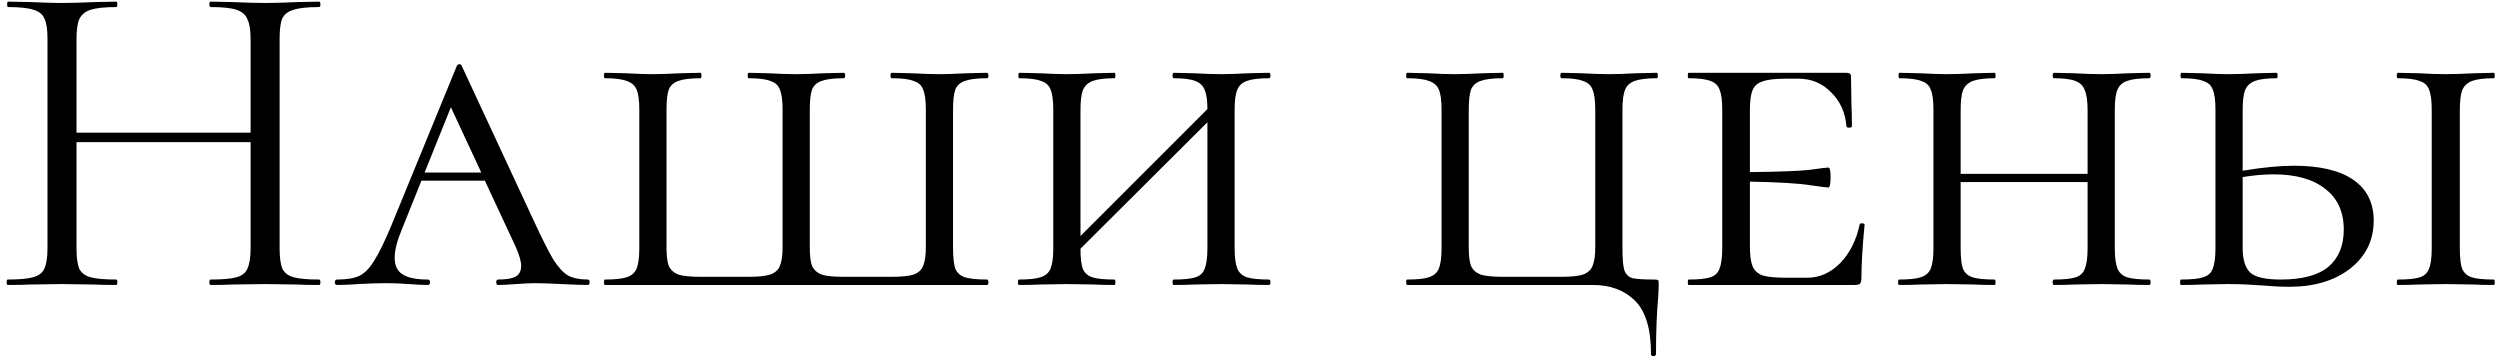 <?xml version="1.0" encoding="UTF-8"?> <svg xmlns="http://www.w3.org/2000/svg" width="193" height="28" viewBox="0 0 193 28" fill="none"> <path d="M24.631 21.58C24.701 21.58 24.736 21.65 24.736 21.79C24.736 21.93 24.701 22 24.631 22C23.908 22 23.336 21.988 22.916 21.965L20.501 21.93L17.946 21.965C17.526 21.988 16.966 22 16.266 22C16.196 22 16.161 21.93 16.161 21.79C16.161 21.65 16.196 21.58 16.266 21.58C17.176 21.58 17.841 21.522 18.261 21.405C18.681 21.288 18.961 21.067 19.101 20.74C19.265 20.39 19.346 19.865 19.346 19.165V10.975H5.906V19.165C5.906 19.865 5.976 20.39 6.116 20.74C6.28 21.067 6.571 21.288 6.991 21.405C7.411 21.522 8.076 21.58 8.986 21.58C9.033 21.58 9.056 21.65 9.056 21.79C9.056 21.93 9.033 22 8.986 22C8.263 22 7.691 21.988 7.271 21.965L4.751 21.93L2.336 21.965C1.916 21.988 1.333 22 0.586 22C0.54 22 0.516 21.93 0.516 21.79C0.516 21.65 0.54 21.58 0.586 21.58C1.473 21.58 2.126 21.522 2.546 21.405C2.99 21.288 3.281 21.067 3.421 20.74C3.585 20.39 3.666 19.865 3.666 19.165V2.96C3.666 2.26 3.585 1.747 3.421 1.42C3.281 1.093 3.001 0.872 2.581 0.755C2.161 0.615 1.508 0.545 0.621 0.545C0.575 0.545 0.551 0.475 0.551 0.335C0.551 0.195 0.575 0.125 0.621 0.125L2.406 0.16C3.386 0.207 4.168 0.23 4.751 0.23C5.428 0.23 6.28 0.207 7.306 0.16L8.986 0.125C9.033 0.125 9.056 0.195 9.056 0.335C9.056 0.475 9.033 0.545 8.986 0.545C8.1 0.545 7.435 0.615 6.991 0.755C6.571 0.895 6.28 1.14 6.116 1.49C5.976 1.817 5.906 2.33 5.906 3.03V10.24H19.346V3.03C19.346 2.33 19.265 1.817 19.101 1.49C18.961 1.14 18.681 0.895 18.261 0.755C17.841 0.615 17.176 0.545 16.266 0.545C16.196 0.545 16.161 0.475 16.161 0.335C16.161 0.195 16.196 0.125 16.266 0.125L17.946 0.16C18.973 0.207 19.825 0.23 20.501 0.23C21.131 0.23 21.936 0.207 22.916 0.16L24.631 0.125C24.701 0.125 24.736 0.195 24.736 0.335C24.736 0.475 24.701 0.545 24.631 0.545C23.745 0.545 23.091 0.615 22.671 0.755C22.251 0.872 21.96 1.093 21.796 1.42C21.656 1.747 21.586 2.26 21.586 2.96V19.165C21.586 19.865 21.656 20.39 21.796 20.74C21.96 21.067 22.251 21.288 22.671 21.405C23.091 21.522 23.745 21.58 24.631 21.58ZM45.379 21.58C45.472 21.58 45.519 21.65 45.519 21.79C45.519 21.93 45.472 22 45.379 22C44.959 22 44.282 21.977 43.349 21.93C42.416 21.883 41.739 21.86 41.319 21.86C40.946 21.86 40.456 21.883 39.849 21.93C39.242 21.977 38.776 22 38.449 22C38.356 22 38.309 21.93 38.309 21.79C38.309 21.65 38.356 21.58 38.449 21.58C39.056 21.58 39.499 21.51 39.779 21.37C40.082 21.207 40.234 20.927 40.234 20.53C40.234 20.18 40.094 19.69 39.814 19.06L37.434 13.95H32.534L31.029 17.695C30.656 18.582 30.469 19.317 30.469 19.9C30.469 20.507 30.679 20.938 31.099 21.195C31.519 21.452 32.161 21.58 33.024 21.58C33.141 21.58 33.199 21.65 33.199 21.79C33.199 21.93 33.141 22 33.024 22C32.674 22 32.196 21.977 31.589 21.93C30.936 21.883 30.329 21.86 29.769 21.86C29.186 21.86 28.497 21.883 27.704 21.93C27.004 21.977 26.444 22 26.024 22C25.907 22 25.849 21.93 25.849 21.79C25.849 21.65 25.907 21.58 26.024 21.58C26.747 21.58 27.319 21.487 27.739 21.3C28.159 21.09 28.544 20.693 28.894 20.11C29.267 19.527 29.711 18.617 30.224 17.38L35.264 5.095C35.311 5.002 35.381 4.955 35.474 4.955C35.567 4.955 35.626 5.002 35.649 5.095L41.284 17.205C41.891 18.512 42.369 19.457 42.719 20.04C43.092 20.623 43.466 21.032 43.839 21.265C44.236 21.475 44.749 21.58 45.379 21.58ZM32.779 13.32H37.154L34.809 8.28L32.779 13.32ZM46.695 22C46.648 22 46.625 21.93 46.625 21.79C46.625 21.65 46.648 21.58 46.695 21.58C47.465 21.58 48.025 21.522 48.375 21.405C48.748 21.288 49.005 21.067 49.145 20.74C49.285 20.39 49.355 19.865 49.355 19.165V8.455C49.355 7.755 49.285 7.242 49.145 6.915C49.005 6.588 48.748 6.367 48.375 6.25C48.025 6.11 47.465 6.04 46.695 6.04C46.648 6.04 46.625 5.97 46.625 5.83C46.625 5.69 46.648 5.62 46.695 5.62L48.305 5.655C49.145 5.702 49.833 5.725 50.37 5.725C50.93 5.725 51.653 5.702 52.54 5.655L54.08 5.62C54.126 5.62 54.15 5.69 54.15 5.83C54.15 5.97 54.126 6.04 54.08 6.04C53.31 6.04 52.738 6.11 52.365 6.25C52.015 6.367 51.77 6.588 51.63 6.915C51.513 7.242 51.455 7.755 51.455 8.455V19.095C51.455 19.748 51.513 20.227 51.63 20.53C51.77 20.833 52.015 21.055 52.365 21.195C52.738 21.312 53.31 21.37 54.08 21.37H57.79C58.536 21.37 59.096 21.312 59.47 21.195C59.843 21.055 60.088 20.833 60.205 20.53C60.345 20.203 60.415 19.725 60.415 19.095V8.455C60.415 7.755 60.345 7.242 60.205 6.915C60.088 6.588 59.843 6.367 59.47 6.25C59.12 6.11 58.56 6.04 57.79 6.04C57.743 6.04 57.72 5.97 57.72 5.83C57.72 5.69 57.743 5.62 57.79 5.62L59.295 5.655C60.181 5.702 60.905 5.725 61.465 5.725C62.001 5.725 62.713 5.702 63.6 5.655L65.14 5.62C65.21 5.62 65.245 5.69 65.245 5.83C65.245 5.97 65.21 6.04 65.14 6.04C64.37 6.04 63.798 6.11 63.425 6.25C63.075 6.367 62.83 6.588 62.69 6.915C62.573 7.242 62.515 7.755 62.515 8.455V19.095C62.515 19.748 62.573 20.227 62.69 20.53C62.83 20.833 63.075 21.055 63.425 21.195C63.775 21.312 64.335 21.37 65.105 21.37H68.85C69.596 21.37 70.156 21.312 70.53 21.195C70.903 21.055 71.148 20.833 71.265 20.53C71.405 20.203 71.475 19.725 71.475 19.095V8.455C71.475 7.755 71.405 7.242 71.265 6.915C71.148 6.588 70.903 6.367 70.53 6.25C70.18 6.11 69.62 6.04 68.85 6.04C68.78 6.04 68.745 5.97 68.745 5.83C68.745 5.69 68.78 5.62 68.85 5.62L70.355 5.655C71.241 5.702 71.965 5.725 72.525 5.725C73.038 5.725 73.738 5.702 74.625 5.655L76.2 5.62C76.27 5.62 76.305 5.69 76.305 5.83C76.305 5.97 76.27 6.04 76.2 6.04C75.43 6.04 74.858 6.11 74.485 6.25C74.135 6.367 73.89 6.588 73.75 6.915C73.633 7.242 73.575 7.755 73.575 8.455V19.165C73.575 19.865 73.633 20.39 73.75 20.74C73.89 21.067 74.135 21.288 74.485 21.405C74.858 21.522 75.43 21.58 76.2 21.58C76.27 21.58 76.305 21.65 76.305 21.79C76.305 21.93 76.27 22 76.2 22H46.695ZM97.973 21.58C98.043 21.58 98.078 21.65 98.078 21.79C98.078 21.93 98.043 22 97.973 22C97.319 22 96.794 21.988 96.398 21.965L94.298 21.93L92.163 21.965C91.789 21.988 91.276 22 90.623 22C90.553 22 90.518 21.93 90.518 21.79C90.518 21.65 90.553 21.58 90.623 21.58C91.393 21.58 91.953 21.522 92.303 21.405C92.653 21.288 92.886 21.067 93.003 20.74C93.143 20.39 93.213 19.865 93.213 19.165V9.435L83.413 19.2C83.413 19.9 83.471 20.413 83.588 20.74C83.728 21.067 83.973 21.288 84.323 21.405C84.673 21.522 85.244 21.58 86.038 21.58C86.084 21.58 86.108 21.65 86.108 21.79C86.108 21.93 86.084 22 86.038 22C85.384 22 84.871 21.988 84.498 21.965L82.328 21.93L80.263 21.965C79.866 21.988 79.329 22 78.653 22C78.606 22 78.583 21.93 78.583 21.79C78.583 21.65 78.606 21.58 78.653 21.58C79.423 21.58 79.983 21.522 80.333 21.405C80.706 21.288 80.963 21.067 81.103 20.74C81.243 20.39 81.313 19.865 81.313 19.165V8.455C81.313 7.755 81.243 7.242 81.103 6.915C80.986 6.588 80.741 6.367 80.368 6.25C80.018 6.11 79.458 6.04 78.688 6.04C78.641 6.04 78.618 5.97 78.618 5.83C78.618 5.69 78.641 5.62 78.688 5.62L80.263 5.655C81.149 5.702 81.838 5.725 82.328 5.725C82.911 5.725 83.646 5.702 84.533 5.655L86.038 5.62C86.084 5.62 86.108 5.69 86.108 5.83C86.108 5.97 86.084 6.04 86.038 6.04C85.291 6.04 84.731 6.11 84.358 6.25C83.984 6.39 83.728 6.635 83.588 6.985C83.471 7.312 83.413 7.825 83.413 8.525V18.22L93.213 8.42C93.213 7.767 93.143 7.277 93.003 6.95C92.886 6.623 92.641 6.39 92.268 6.25C91.918 6.11 91.369 6.04 90.623 6.04C90.553 6.04 90.518 5.97 90.518 5.83C90.518 5.69 90.553 5.62 90.623 5.62L92.163 5.655C93.003 5.702 93.714 5.725 94.298 5.725C94.811 5.725 95.511 5.702 96.398 5.655L97.973 5.62C98.043 5.62 98.078 5.69 98.078 5.83C98.078 5.97 98.043 6.04 97.973 6.04C97.203 6.04 96.631 6.11 96.258 6.25C95.908 6.367 95.663 6.588 95.523 6.915C95.383 7.242 95.313 7.755 95.313 8.455V19.165C95.313 19.865 95.383 20.39 95.523 20.74C95.663 21.067 95.908 21.288 96.258 21.405C96.631 21.522 97.203 21.58 97.973 21.58ZM127.458 27.32C127.458 25.383 127.038 24.007 126.198 23.19C125.382 22.397 124.308 22 122.978 22H108.628C108.582 22 108.558 21.93 108.558 21.79C108.558 21.65 108.582 21.58 108.628 21.58C109.398 21.58 109.958 21.522 110.308 21.405C110.682 21.288 110.938 21.067 111.078 20.74C111.218 20.39 111.288 19.865 111.288 19.165V8.455C111.288 7.755 111.218 7.242 111.078 6.915C110.938 6.588 110.682 6.367 110.308 6.25C109.958 6.11 109.398 6.04 108.628 6.04C108.582 6.04 108.558 5.97 108.558 5.83C108.558 5.69 108.582 5.62 108.628 5.62L110.238 5.655C111.078 5.702 111.767 5.725 112.303 5.725C112.863 5.725 113.587 5.702 114.473 5.655L116.013 5.62C116.06 5.62 116.083 5.69 116.083 5.83C116.083 5.97 116.06 6.04 116.013 6.04C115.243 6.04 114.672 6.11 114.298 6.25C113.948 6.367 113.703 6.588 113.563 6.915C113.447 7.242 113.388 7.755 113.388 8.455V19.095C113.388 19.748 113.447 20.227 113.563 20.53C113.703 20.833 113.948 21.055 114.298 21.195C114.672 21.312 115.243 21.37 116.013 21.37H120.563C121.31 21.37 121.858 21.312 122.208 21.195C122.582 21.055 122.827 20.833 122.943 20.53C123.083 20.203 123.153 19.725 123.153 19.095V8.455C123.153 7.755 123.083 7.242 122.943 6.915C122.827 6.588 122.582 6.367 122.208 6.25C121.858 6.11 121.31 6.04 120.563 6.04C120.493 6.04 120.458 5.97 120.458 5.83C120.458 5.69 120.493 5.62 120.563 5.62L122.068 5.655C122.955 5.702 123.678 5.725 124.238 5.725C124.752 5.725 125.452 5.702 126.338 5.655L127.913 5.62C127.96 5.62 127.983 5.69 127.983 5.83C127.983 5.97 127.96 6.04 127.913 6.04C127.143 6.04 126.572 6.11 126.198 6.25C125.848 6.367 125.603 6.588 125.463 6.915C125.323 7.242 125.253 7.755 125.253 8.455V19.165C125.253 19.958 125.3 20.518 125.393 20.845C125.51 21.172 125.72 21.382 126.023 21.475C126.35 21.545 126.922 21.58 127.738 21.58C127.902 21.58 127.995 21.603 128.018 21.65C128.042 21.673 128.053 21.79 128.053 22L128.018 22.875C127.902 24.112 127.843 25.593 127.843 27.32C127.843 27.437 127.773 27.495 127.633 27.495C127.517 27.495 127.458 27.437 127.458 27.32ZM143.562 17.345C143.562 17.275 143.62 17.24 143.737 17.24C143.877 17.24 143.947 17.275 143.947 17.345C143.783 19.025 143.702 20.402 143.702 21.475C143.702 21.662 143.667 21.802 143.597 21.895C143.527 21.965 143.387 22 143.177 22H130.367C130.32 22 130.297 21.93 130.297 21.79C130.297 21.65 130.32 21.58 130.367 21.58C131.137 21.58 131.697 21.522 132.047 21.405C132.397 21.288 132.63 21.067 132.747 20.74C132.887 20.39 132.957 19.865 132.957 19.165V8.455C132.957 7.755 132.887 7.242 132.747 6.915C132.63 6.588 132.397 6.367 132.047 6.25C131.697 6.11 131.137 6.04 130.367 6.04C130.32 6.04 130.297 5.97 130.297 5.83C130.297 5.69 130.32 5.62 130.367 5.62H142.547C142.78 5.62 142.897 5.713 142.897 5.9L142.932 8.07C142.955 8.513 142.967 9.073 142.967 9.75C142.967 9.82 142.897 9.855 142.757 9.855C142.617 9.855 142.547 9.82 142.547 9.75C142.453 8.677 142.057 7.802 141.357 7.125C140.68 6.425 139.84 6.075 138.837 6.075H137.857C137.04 6.075 136.445 6.145 136.072 6.285C135.698 6.402 135.442 6.623 135.302 6.95C135.162 7.277 135.092 7.79 135.092 8.49V13.285C137.355 13.262 138.895 13.203 139.712 13.11C140.552 12.993 141.03 12.935 141.147 12.935C141.263 12.935 141.322 13.18 141.322 13.67C141.322 14.207 141.263 14.475 141.147 14.475C141.053 14.475 140.587 14.417 139.747 14.3C138.907 14.16 137.355 14.067 135.092 14.02V19.025C135.092 19.702 135.162 20.215 135.302 20.565C135.442 20.892 135.698 21.125 136.072 21.265C136.468 21.382 137.063 21.44 137.857 21.44H139.537C140.47 21.44 141.31 21.067 142.057 20.32C142.803 19.55 143.305 18.558 143.562 17.345ZM165.922 21.58C165.992 21.58 166.027 21.65 166.027 21.79C166.027 21.93 165.992 22 165.922 22C165.269 22 164.744 21.988 164.347 21.965L162.247 21.93L160.112 21.965C159.739 21.988 159.225 22 158.572 22C158.502 22 158.467 21.93 158.467 21.79C158.467 21.65 158.502 21.58 158.572 21.58C159.342 21.58 159.902 21.522 160.252 21.405C160.602 21.288 160.835 21.067 160.952 20.74C161.092 20.39 161.162 19.865 161.162 19.165V14.055H151.362V19.165C151.362 19.888 151.42 20.413 151.537 20.74C151.677 21.067 151.922 21.288 152.272 21.405C152.622 21.522 153.194 21.58 153.987 21.58C154.034 21.58 154.057 21.65 154.057 21.79C154.057 21.93 154.034 22 153.987 22C153.334 22 152.82 21.988 152.447 21.965L150.277 21.93L148.212 21.965C147.815 21.988 147.279 22 146.602 22C146.555 22 146.532 21.93 146.532 21.79C146.532 21.65 146.555 21.58 146.602 21.58C147.372 21.58 147.932 21.522 148.282 21.405C148.655 21.288 148.912 21.067 149.052 20.74C149.192 20.39 149.262 19.865 149.262 19.165V8.455C149.262 7.755 149.192 7.242 149.052 6.915C148.935 6.588 148.69 6.367 148.317 6.25C147.967 6.11 147.407 6.04 146.637 6.04C146.59 6.04 146.567 5.97 146.567 5.83C146.567 5.69 146.59 5.62 146.637 5.62L148.212 5.655C149.099 5.702 149.787 5.725 150.277 5.725C150.86 5.725 151.595 5.702 152.482 5.655L153.987 5.62C154.034 5.62 154.057 5.69 154.057 5.83C154.057 5.97 154.034 6.04 153.987 6.04C153.24 6.04 152.68 6.11 152.307 6.25C151.934 6.39 151.677 6.635 151.537 6.985C151.42 7.312 151.362 7.825 151.362 8.525V13.425H161.162V8.525C161.162 7.825 161.092 7.312 160.952 6.985C160.835 6.635 160.59 6.39 160.217 6.25C159.867 6.11 159.319 6.04 158.572 6.04C158.502 6.04 158.467 5.97 158.467 5.83C158.467 5.69 158.502 5.62 158.572 5.62L160.112 5.655C160.952 5.702 161.664 5.725 162.247 5.725C162.76 5.725 163.46 5.702 164.347 5.655L165.922 5.62C165.992 5.62 166.027 5.69 166.027 5.83C166.027 5.97 165.992 6.04 165.922 6.04C165.152 6.04 164.58 6.11 164.207 6.25C163.857 6.367 163.612 6.588 163.472 6.915C163.332 7.242 163.262 7.755 163.262 8.455V19.165C163.262 19.865 163.332 20.39 163.472 20.74C163.612 21.067 163.857 21.288 164.207 21.405C164.58 21.522 165.152 21.58 165.922 21.58ZM177.089 12.795C179.096 12.795 180.624 13.157 181.674 13.88C182.724 14.603 183.249 15.653 183.249 17.03C183.249 18.547 182.643 19.783 181.429 20.74C180.216 21.673 178.653 22.14 176.739 22.14C176.133 22.14 175.421 22.105 174.604 22.035C174.278 22.012 173.893 21.988 173.449 21.965C173.006 21.942 172.528 21.93 172.014 21.93L169.984 21.965C169.588 21.988 169.051 22 168.374 22C168.328 22 168.304 21.93 168.304 21.79C168.304 21.65 168.328 21.58 168.374 21.58C169.168 21.58 169.739 21.522 170.089 21.405C170.463 21.288 170.708 21.067 170.824 20.74C170.964 20.39 171.034 19.865 171.034 19.165V8.455C171.034 7.755 170.964 7.242 170.824 6.915C170.708 6.588 170.463 6.367 170.089 6.25C169.739 6.11 169.179 6.04 168.409 6.04C168.363 6.04 168.339 5.97 168.339 5.83C168.339 5.69 168.363 5.62 168.409 5.62L169.984 5.655C170.871 5.702 171.559 5.725 172.049 5.725C172.633 5.725 173.368 5.702 174.254 5.655L175.759 5.62C175.806 5.62 175.829 5.69 175.829 5.83C175.829 5.97 175.806 6.04 175.759 6.04C175.013 6.04 174.453 6.11 174.079 6.25C173.706 6.39 173.449 6.635 173.309 6.985C173.193 7.312 173.134 7.825 173.134 8.525V13.18C174.674 12.923 175.993 12.795 177.089 12.795ZM192.524 21.58C192.571 21.58 192.594 21.65 192.594 21.79C192.594 21.93 192.571 22 192.524 22C191.871 22 191.358 21.988 190.984 21.965L188.779 21.93L186.714 21.965C186.318 21.988 185.781 22 185.104 22C185.058 22 185.034 21.93 185.034 21.79C185.034 21.65 185.058 21.58 185.104 21.58C185.898 21.58 186.469 21.522 186.819 21.405C187.169 21.288 187.403 21.067 187.519 20.74C187.659 20.413 187.729 19.888 187.729 19.165V8.455C187.729 7.755 187.659 7.242 187.519 6.915C187.403 6.588 187.158 6.367 186.784 6.25C186.434 6.11 185.874 6.04 185.104 6.04C185.058 6.04 185.034 5.97 185.034 5.83C185.034 5.69 185.058 5.62 185.104 5.62L186.714 5.655C187.554 5.702 188.243 5.725 188.779 5.725C189.386 5.725 190.133 5.702 191.019 5.655L192.524 5.62C192.571 5.62 192.594 5.69 192.594 5.83C192.594 5.97 192.571 6.04 192.524 6.04C191.778 6.04 191.218 6.11 190.844 6.25C190.471 6.39 190.214 6.635 190.074 6.985C189.958 7.312 189.899 7.825 189.899 8.525V19.165C189.899 19.888 189.958 20.413 190.074 20.74C190.214 21.067 190.459 21.288 190.809 21.405C191.159 21.522 191.731 21.58 192.524 21.58ZM176.074 21.58C177.731 21.58 178.956 21.253 179.749 20.6C180.543 19.923 180.939 18.967 180.939 17.73C180.939 16.353 180.461 15.303 179.504 14.58C178.571 13.833 177.241 13.46 175.514 13.46C174.768 13.46 173.974 13.53 173.134 13.67V19.165C173.134 20.052 173.333 20.682 173.729 21.055C174.126 21.405 174.908 21.58 176.074 21.58Z" fill="black"></path> </svg> 
